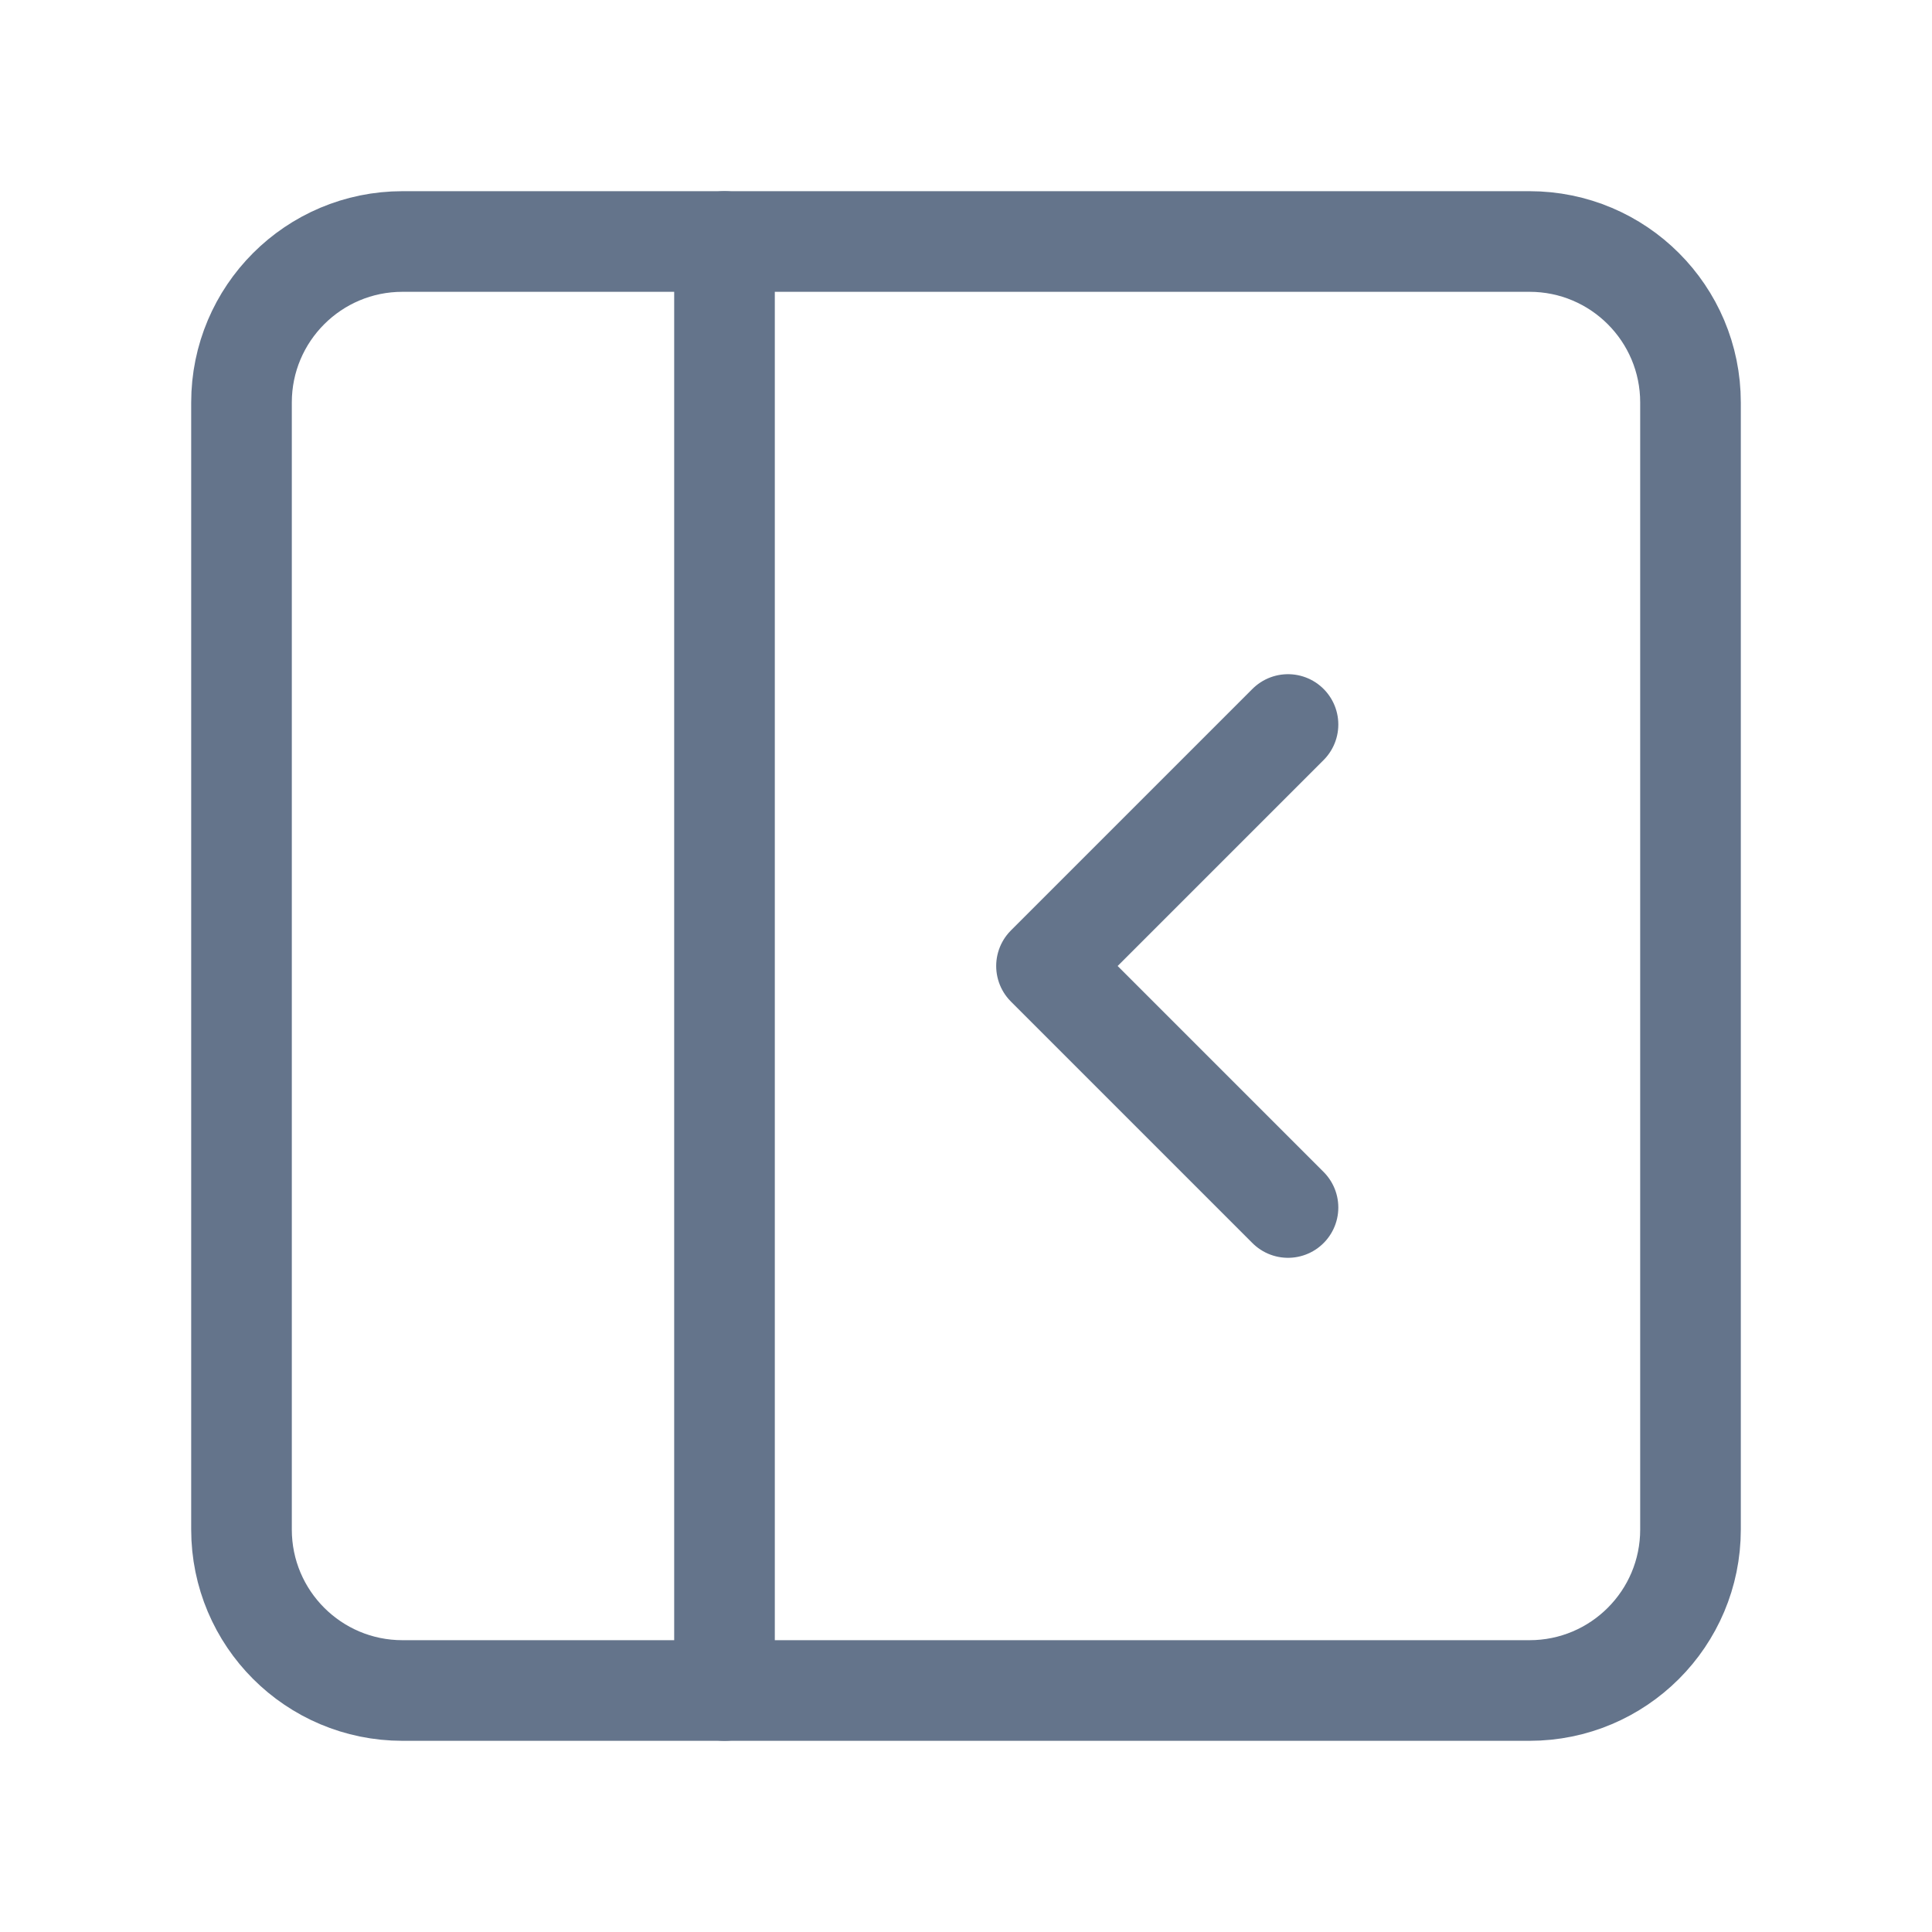 <svg width="24" height="24" viewBox="0 0 24 24" fill="none" xmlns="http://www.w3.org/2000/svg">
<path d="M19 3H5C3.895 3 3 3.895 3 5V19C3 20.105 3.895 21 5 21H19C20.105 21 21 20.105 21 19V5C21 3.895 20.105 3 19 3Z" stroke="#64748B" stroke-width="1.25" stroke-linecap="round" stroke-linejoin="round"/>
<path d="M9 3V21" stroke="#64748B" stroke-width="1.25" stroke-linecap="round" stroke-linejoin="round"/>
<path d="M16 15L13 12L16 9" stroke="#64748B" stroke-width="1.25" stroke-linecap="round" stroke-linejoin="round"/>
</svg>
